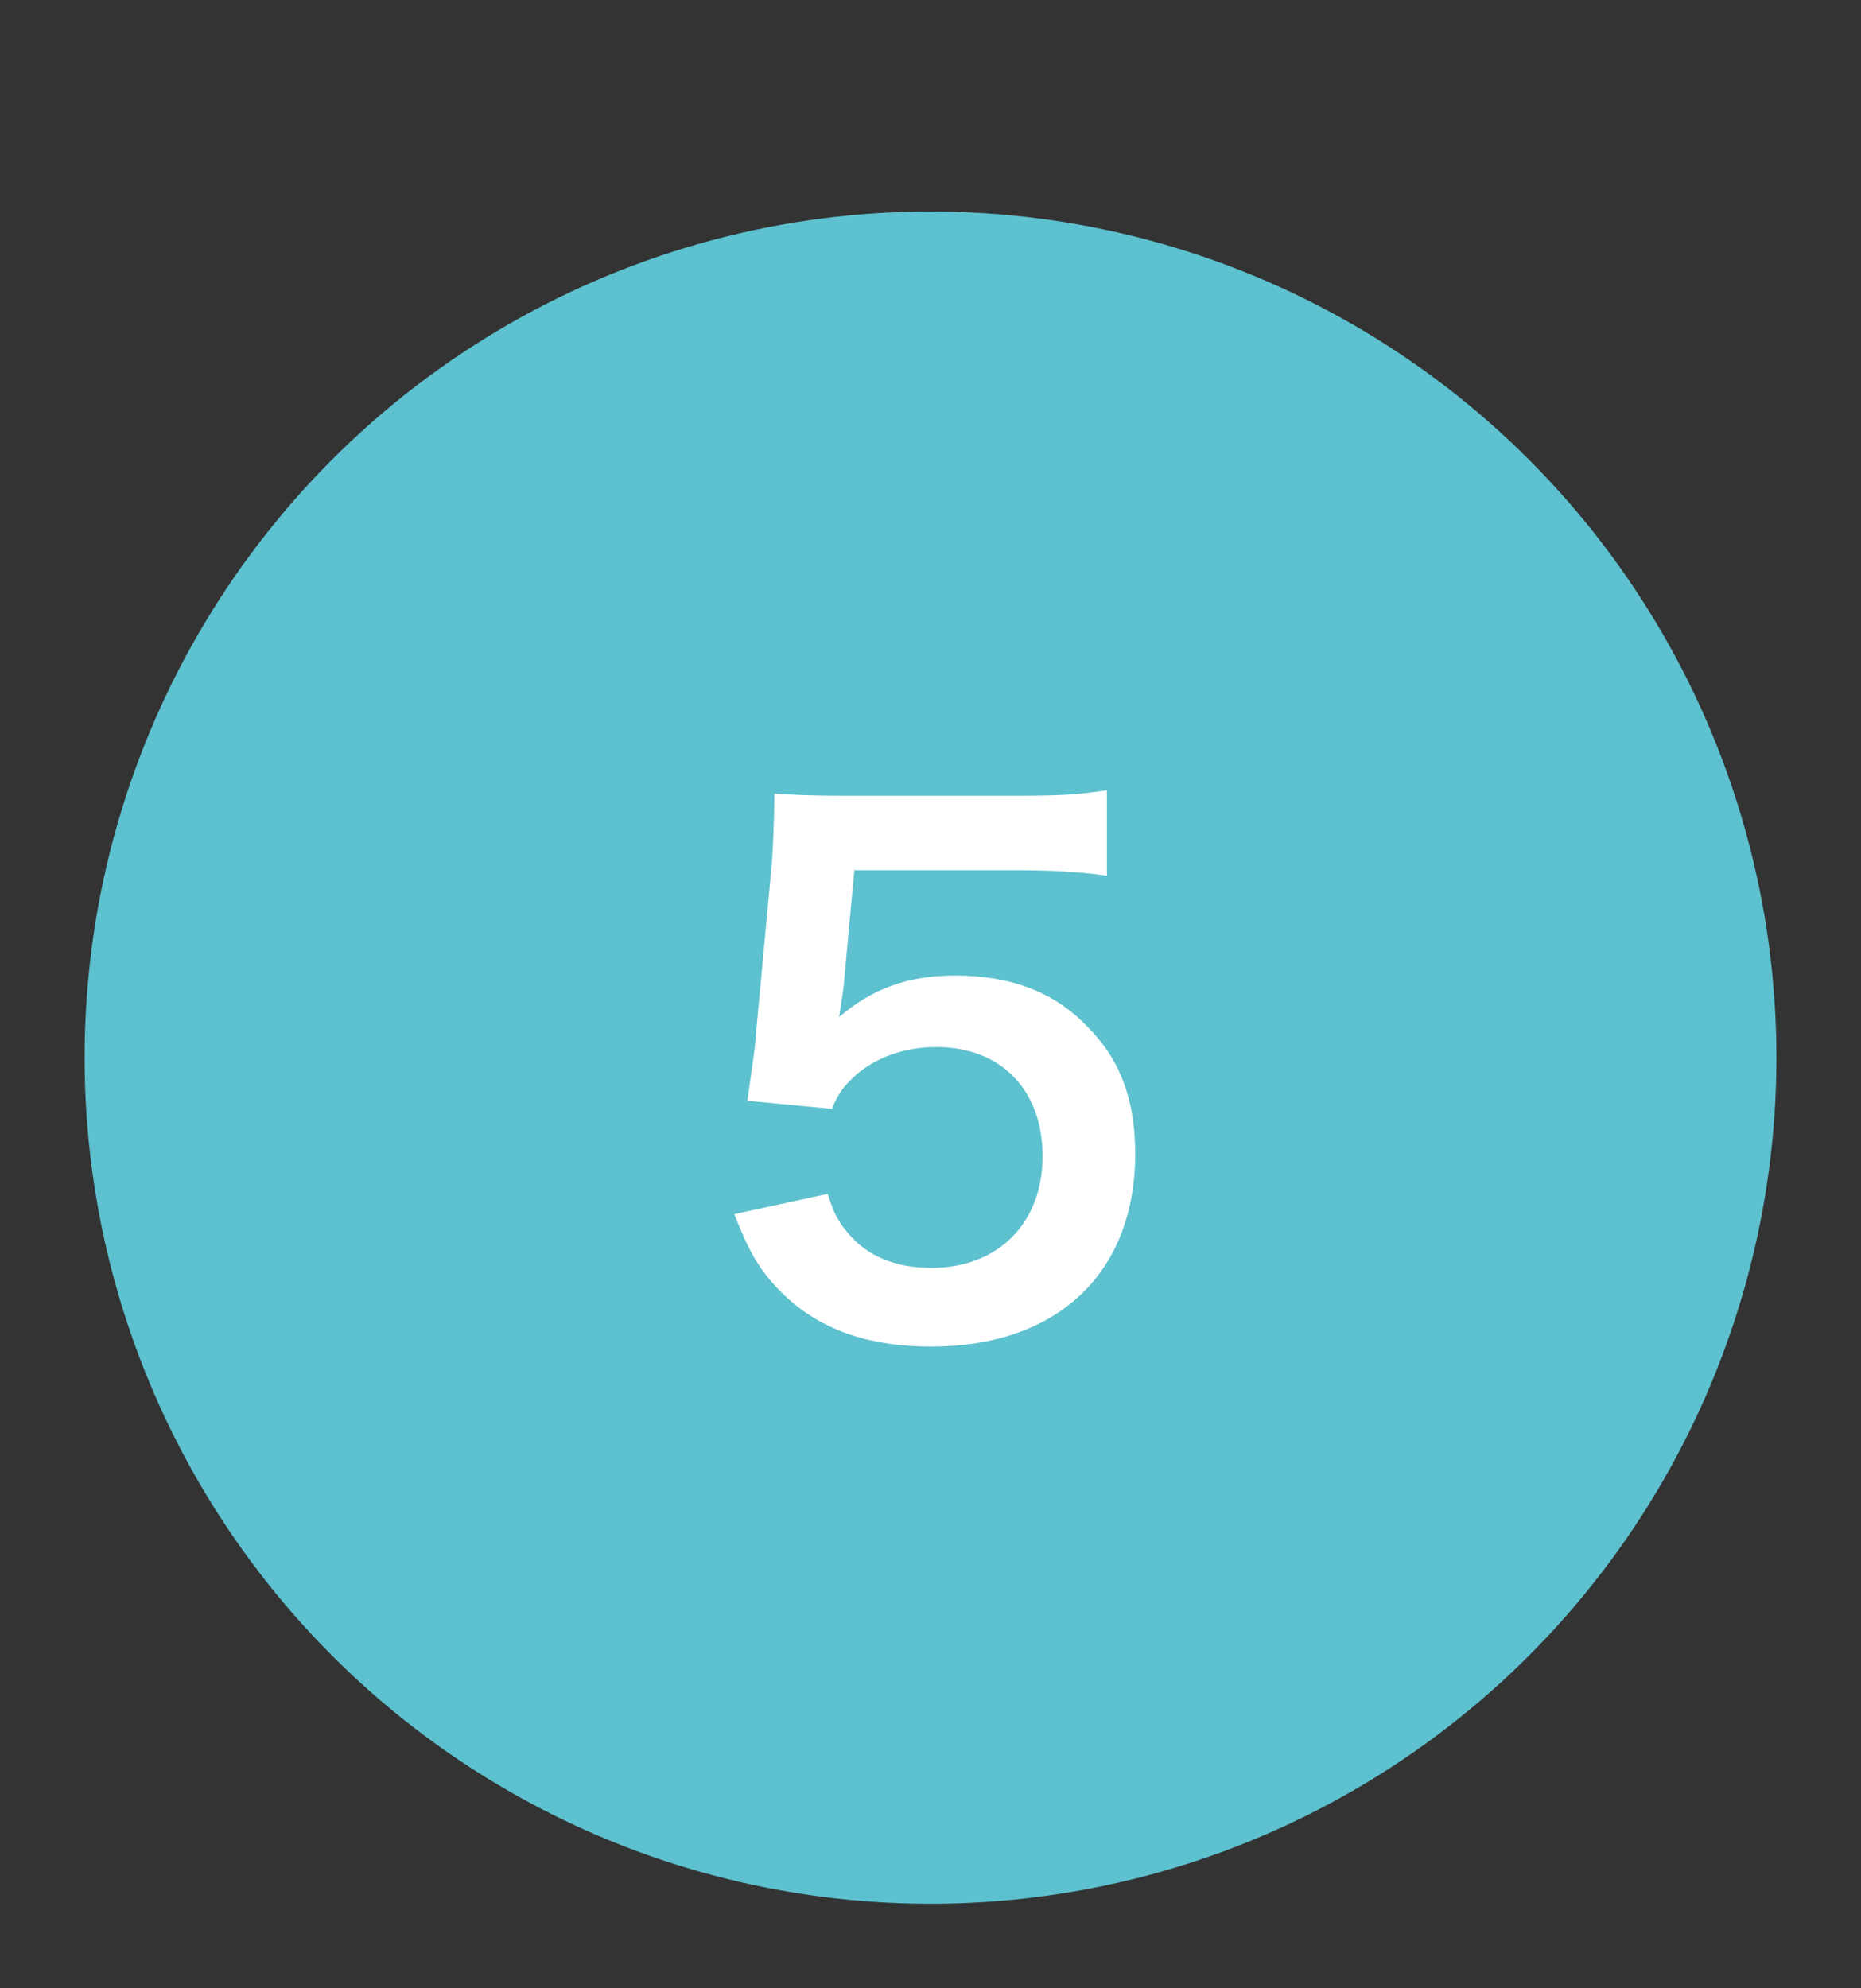 <?xml version="1.0" encoding="utf-8"?>
<!-- Generator: Adobe Illustrator 23.0.3, SVG Export Plug-In . SVG Version: 6.00 Build 0)  -->
<svg version="1.1" id="レイヤー_1" xmlns="http://www.w3.org/2000/svg" xmlns:xlink="http://www.w3.org/1999/xlink" x="0px"
	 y="0px" viewBox="0 0 44 47" style="enable-background:new 0 0 44 47;" xml:space="preserve">
<rect x="0" y="0" width="44" height="47" fill="#333333" stroke="none"/>
<style type="text/css">
	.st0{fill:#5DC1CF;}
	.st1{fill:#FFFFFF;}
</style>
<g>
	<circle class="st0" cx="22" cy="25" r="20"/>
	<g>
		<g>
			<g>
				<path class="st1" d="M19.57,28.22c0.14,0.46,0.26,0.67,0.48,0.93c0.45,0.54,1.12,0.82,1.97,0.82c1.58,0,2.63-1.06,2.63-2.64
					c0-1.57-0.99-2.58-2.51-2.58c-0.78,0-1.49,0.26-1.99,0.74c-0.22,0.22-0.34,0.37-0.48,0.72l-2-0.19
					c0.16-1.14,0.18-1.22,0.21-1.66l0.37-3.97c0.02-0.29,0.05-0.83,0.06-1.63c0.48,0.03,0.85,0.05,1.7,0.05h3.94
					c1.1,0,1.5-0.02,2.22-0.13v2.02c-0.7-0.1-1.33-0.13-2.21-0.13H20.2l-0.26,2.8c-0.02,0.13-0.05,0.35-0.1,0.67
					c0.78-0.67,1.63-0.98,2.74-0.98c1.3,0,2.34,0.38,3.12,1.2c0.78,0.77,1.14,1.73,1.14,3.01c0,2.82-1.84,4.56-4.82,4.56
					c-1.58,0-2.77-0.45-3.65-1.39c-0.43-0.46-0.66-0.85-1.01-1.74L19.57,28.22z"/>
			</g>
		</g>
	</g>
</g>
</svg>
